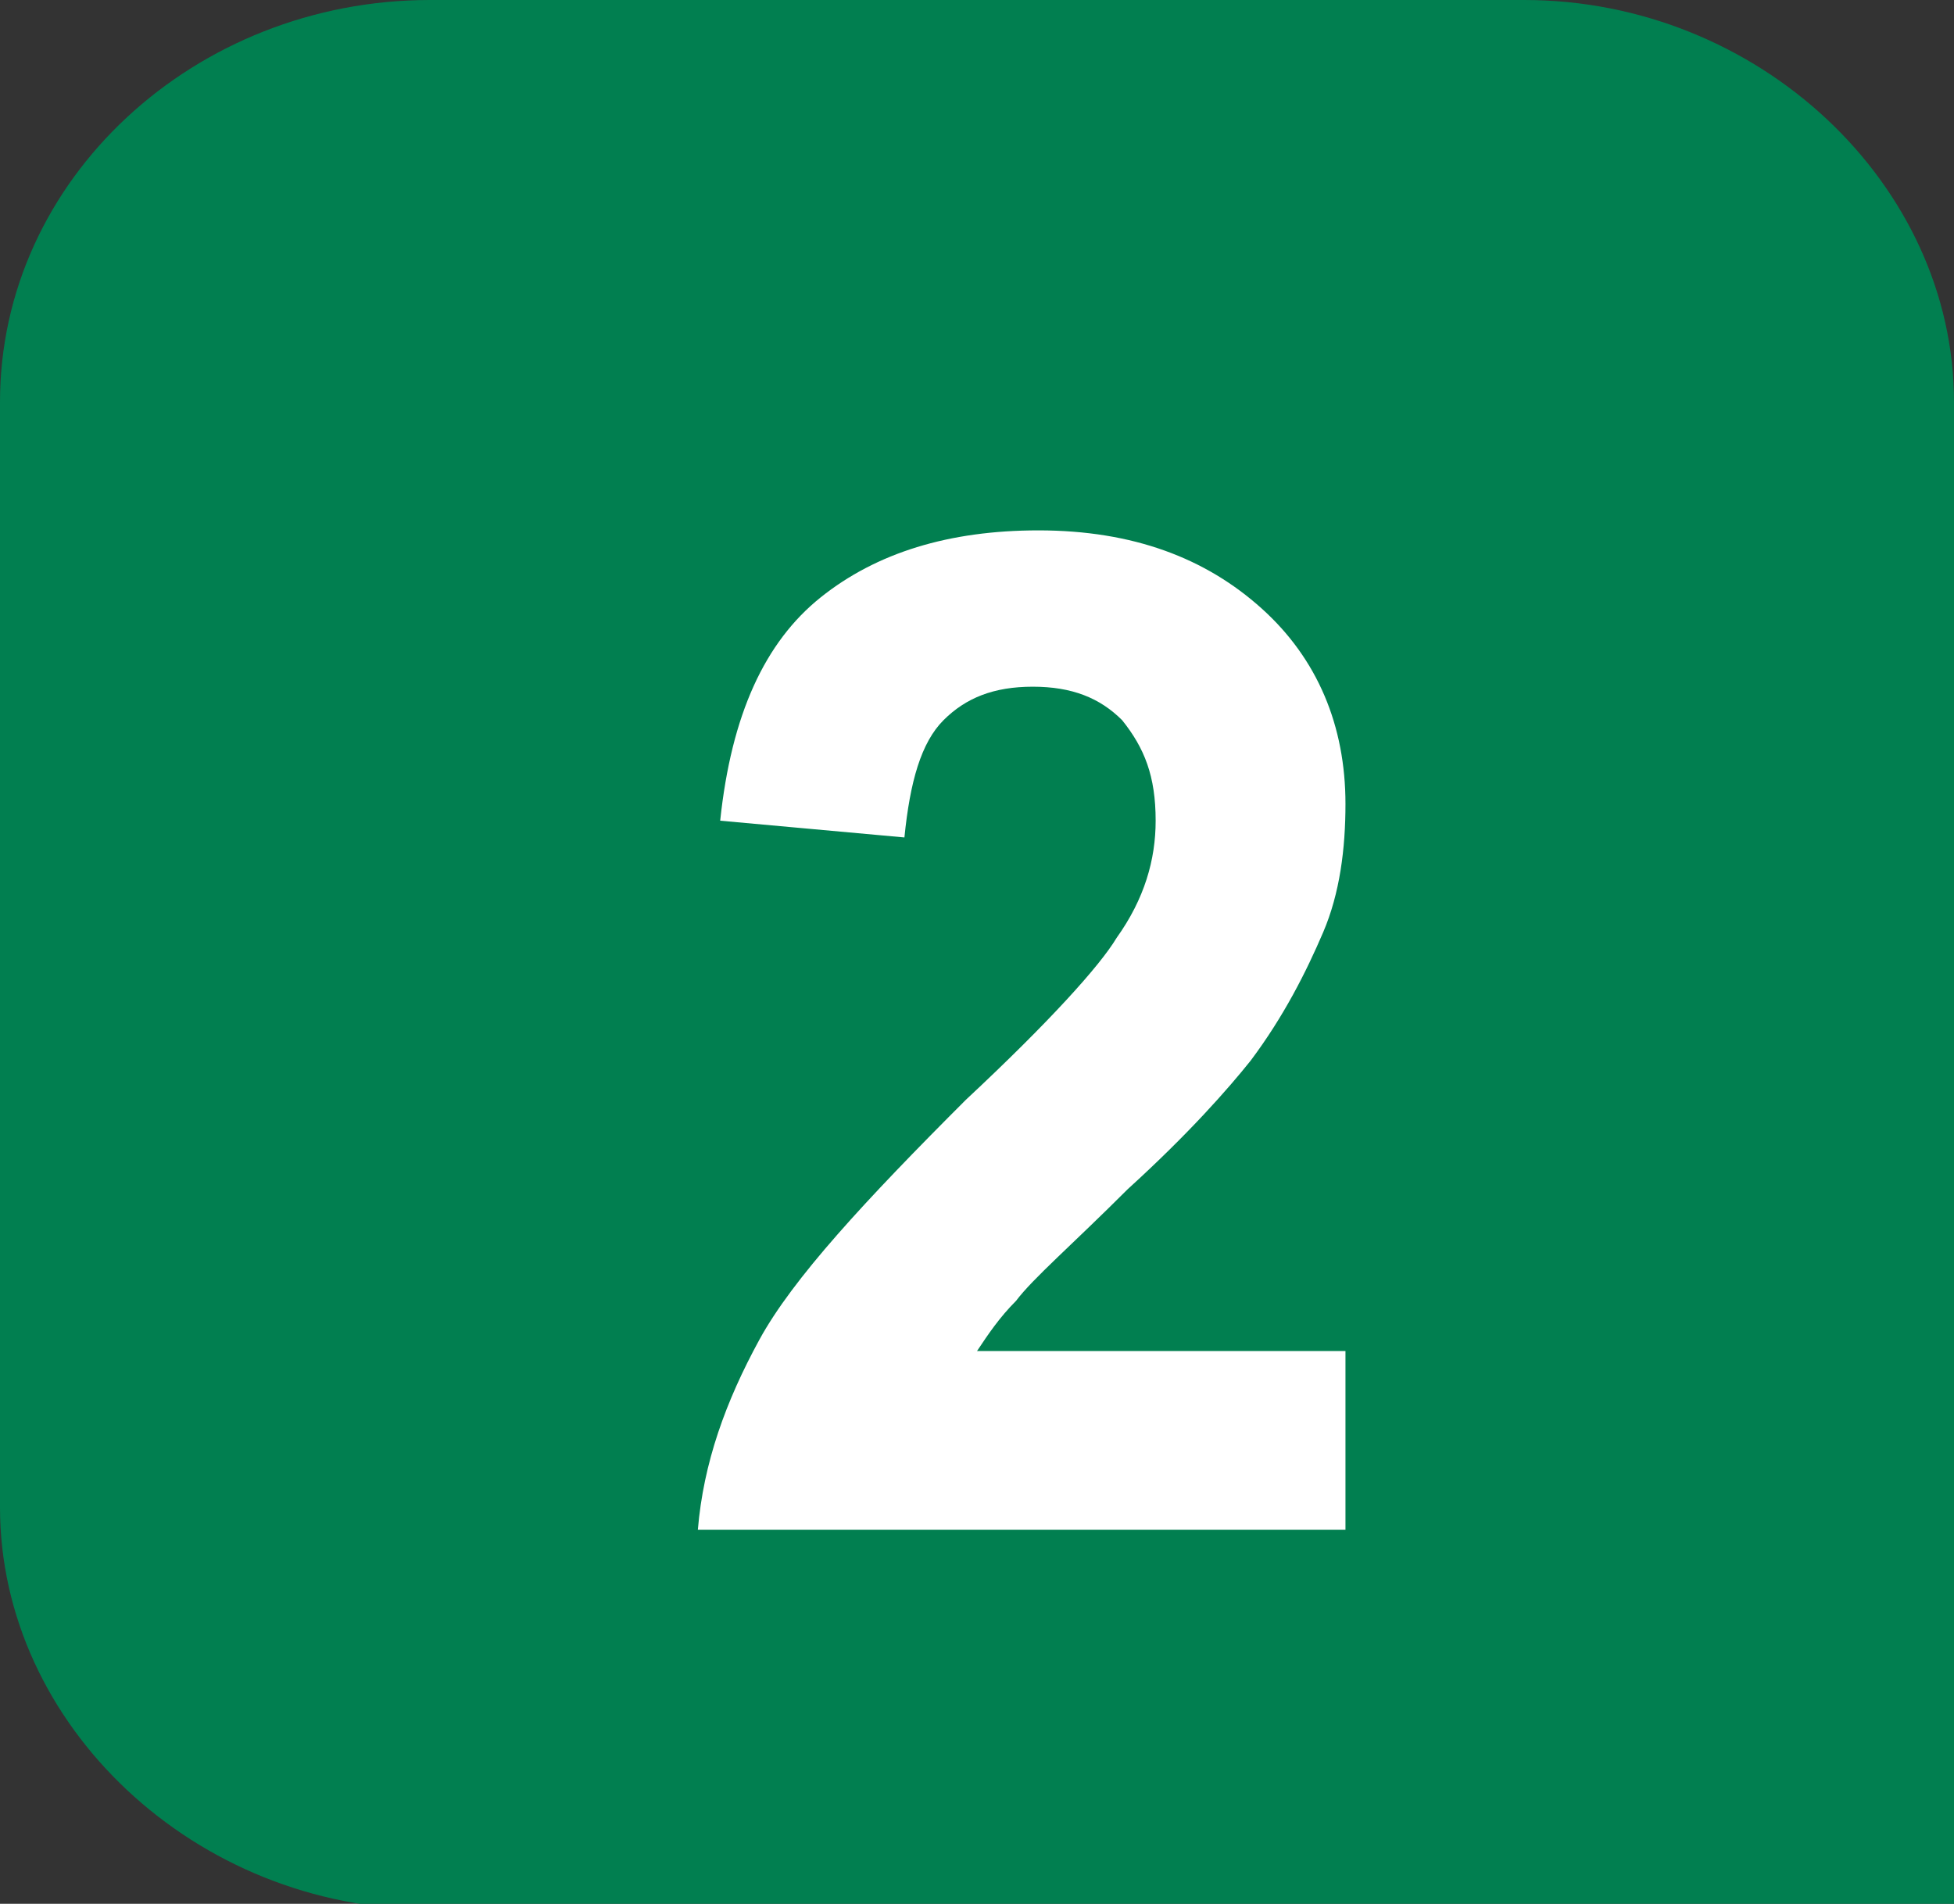 <?xml version="1.0" encoding="UTF-8"?>
<svg id="Calque_2" data-name="Calque 2" xmlns="http://www.w3.org/2000/svg" viewBox="0 0 3.5 3.41">
  <rect x="0" y="0" width="3.5" height="3.41" fill="#333333" stroke="none"/>
  <defs>
    <style>
      .cls-1 {
        fill: #fff;
      }

      .cls-2 {
        fill: #017f50;
      }
    </style>
  </defs>
  <g id="Calque_1-2" data-name="Calque 1">
    <path class="cls-2" d="M3.5,3.41V.72c0-.39-.35-.72-.77-.72H.77C.35,0,0,.32,0,.72v1.98c0,.39,.35,.72,.77,.72H3.5"/>
    <path class="cls-1" d="M2.41,2.42v.32H1.25c.01-.12,.05-.23,.11-.34,.06-.11,.19-.25,.37-.43,.15-.14,.24-.24,.27-.29,.05-.07,.07-.14,.07-.21,0-.08-.02-.13-.06-.18-.04-.04-.09-.06-.16-.06s-.12,.02-.16,.06c-.04,.04-.06,.11-.07,.21l-.33-.03c.02-.19,.08-.32,.18-.4,.1-.08,.23-.12,.39-.12,.17,0,.3,.05,.4,.14,.1,.09,.15,.21,.15,.35,0,.08-.01,.16-.04,.23-.03,.07-.07,.15-.13,.23-.04,.05-.11,.13-.22,.23-.1,.1-.17,.16-.2,.2-.03,.03-.05,.06-.07,.09h.66Z"/>
  </g>
</svg>